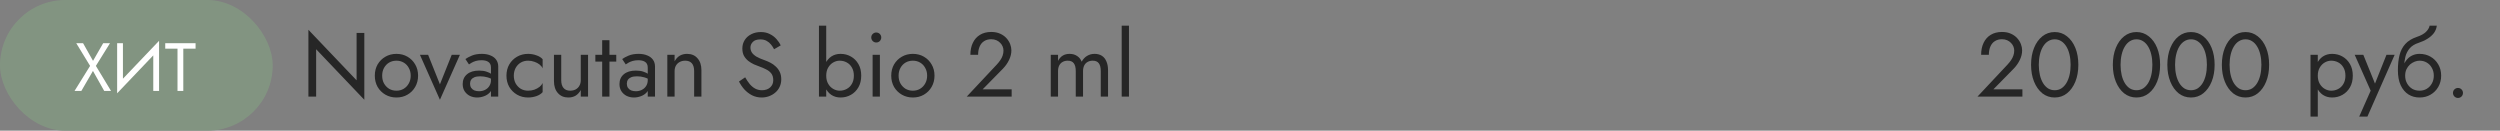 <?xml version="1.0" encoding="UTF-8"?> <svg xmlns="http://www.w3.org/2000/svg" width="440" height="23" viewBox="0 0 440 23" fill="none"><rect x="0" y="0" width="440" height="23" fill="#808080" stroke="none"/> <rect width="48" height="23" rx="11.5" fill="#829481"></rect> <path d="M18.16 7.6H19.36L16.876 11.596L19.54 16H18.34L16.36 12.484L14.32 16H13.12L15.856 11.596L13.42 7.6H14.62L16.372 10.708L18.16 7.6ZM27.936 8.74L20.616 16.42L20.676 14.86L27.996 7.18L27.936 8.74ZM21.636 7.6V15.1L20.616 16.42V7.6H21.636ZM27.996 7.18V16H26.976V8.5L27.996 7.18ZM29.081 8.56V7.6H34.421V8.56H32.261V16H31.241V8.56H29.081Z" fill="white"></path> <path d="M62.76 5.8H64.12V17.56L55.64 8.664V17H54.28V5.24L62.76 14.136V5.8ZM65.966 13.32C65.966 12.573 66.132 11.912 66.462 11.336C66.804 10.76 67.262 10.307 67.838 9.976C68.414 9.645 69.06 9.48 69.774 9.48C70.5 9.48 71.145 9.645 71.71 9.976C72.286 10.307 72.74 10.76 73.07 11.336C73.412 11.912 73.582 12.573 73.582 13.32C73.582 14.056 73.412 14.717 73.07 15.304C72.74 15.88 72.286 16.333 71.71 16.664C71.145 16.995 70.5 17.16 69.774 17.16C69.06 17.16 68.414 16.995 67.838 16.664C67.262 16.333 66.804 15.88 66.462 15.304C66.132 14.717 65.966 14.056 65.966 13.32ZM67.262 13.32C67.262 13.832 67.369 14.285 67.582 14.68C67.806 15.075 68.105 15.389 68.478 15.624C68.862 15.848 69.294 15.96 69.774 15.96C70.254 15.96 70.681 15.848 71.054 15.624C71.438 15.389 71.737 15.075 71.95 14.68C72.174 14.285 72.286 13.832 72.286 13.32C72.286 12.808 72.174 12.355 71.95 11.96C71.737 11.555 71.438 11.24 71.054 11.016C70.681 10.792 70.254 10.68 69.774 10.68C69.294 10.68 68.862 10.792 68.478 11.016C68.105 11.24 67.806 11.555 67.582 11.96C67.369 12.355 67.262 12.808 67.262 13.32ZM73.906 9.64H75.346L77.426 14.84L79.506 9.64H80.946L77.426 17.56L73.906 9.64ZM82.729 14.728C82.729 15.005 82.793 15.245 82.921 15.448C83.06 15.651 83.246 15.805 83.481 15.912C83.727 16.008 84.004 16.056 84.313 16.056C84.708 16.056 85.06 15.976 85.369 15.816C85.689 15.656 85.94 15.432 86.121 15.144C86.313 14.845 86.409 14.504 86.409 14.12L86.665 15.08C86.665 15.549 86.521 15.939 86.233 16.248C85.956 16.557 85.609 16.787 85.193 16.936C84.788 17.085 84.382 17.16 83.977 17.16C83.529 17.16 83.108 17.069 82.713 16.888C82.329 16.696 82.02 16.424 81.785 16.072C81.55 15.72 81.433 15.293 81.433 14.792C81.433 14.077 81.684 13.507 82.185 13.08C82.697 12.643 83.406 12.424 84.313 12.424C84.847 12.424 85.289 12.488 85.641 12.616C86.004 12.733 86.292 12.872 86.505 13.032C86.719 13.181 86.862 13.304 86.937 13.4V14.152C86.564 13.896 86.18 13.715 85.785 13.608C85.391 13.491 84.969 13.432 84.521 13.432C84.105 13.432 83.764 13.485 83.497 13.592C83.241 13.699 83.049 13.848 82.921 14.04C82.793 14.232 82.729 14.461 82.729 14.728ZM82.537 11.336L81.913 10.392C82.191 10.189 82.569 9.987 83.049 9.784C83.54 9.581 84.126 9.48 84.809 9.48C85.385 9.48 85.886 9.571 86.313 9.752C86.751 9.923 87.087 10.173 87.321 10.504C87.567 10.835 87.689 11.24 87.689 11.72V17H86.409V11.896C86.409 11.64 86.367 11.432 86.281 11.272C86.196 11.101 86.073 10.968 85.913 10.872C85.764 10.776 85.588 10.707 85.385 10.664C85.183 10.621 84.969 10.6 84.745 10.6C84.382 10.6 84.052 10.643 83.753 10.728C83.465 10.813 83.22 10.915 83.017 11.032C82.814 11.149 82.654 11.251 82.537 11.336ZM90.432 13.32C90.432 13.832 90.539 14.285 90.752 14.68C90.976 15.075 91.275 15.389 91.648 15.624C92.032 15.848 92.464 15.96 92.944 15.96C93.339 15.96 93.707 15.901 94.048 15.784C94.4 15.656 94.704 15.491 94.96 15.288C95.216 15.075 95.398 14.851 95.504 14.616V16.216C95.248 16.515 94.88 16.749 94.4 16.92C93.931 17.08 93.446 17.16 92.944 17.16C92.23 17.16 91.584 16.995 91.008 16.664C90.432 16.333 89.974 15.88 89.632 15.304C89.302 14.717 89.136 14.056 89.136 13.32C89.136 12.573 89.302 11.912 89.632 11.336C89.974 10.76 90.432 10.307 91.008 9.976C91.584 9.645 92.23 9.48 92.944 9.48C93.446 9.48 93.931 9.565 94.4 9.736C94.88 9.896 95.248 10.125 95.504 10.424V12.024C95.398 11.779 95.216 11.555 94.96 11.352C94.704 11.149 94.4 10.989 94.048 10.872C93.707 10.744 93.339 10.68 92.944 10.68C92.464 10.68 92.032 10.792 91.648 11.016C91.275 11.24 90.976 11.555 90.752 11.96C90.539 12.355 90.432 12.808 90.432 13.32ZM98.777 14.12C98.777 14.707 98.91 15.16 99.177 15.48C99.444 15.8 99.833 15.96 100.345 15.96C100.718 15.96 101.044 15.885 101.321 15.736C101.609 15.576 101.828 15.357 101.977 15.08C102.137 14.803 102.217 14.483 102.217 14.12V9.64H103.497V17H102.217V15.848C101.972 16.285 101.668 16.616 101.305 16.84C100.942 17.053 100.516 17.16 100.025 17.16C99.257 17.16 98.644 16.899 98.185 16.376C97.726 15.853 97.497 15.155 97.497 14.28V9.64H98.777V14.12ZM104.783 9.64H108.463V10.84H104.783V9.64ZM105.983 7.08H107.263V17H105.983V7.08ZM110.323 14.728C110.323 15.005 110.387 15.245 110.515 15.448C110.654 15.651 110.84 15.805 111.075 15.912C111.32 16.008 111.598 16.056 111.907 16.056C112.302 16.056 112.654 15.976 112.963 15.816C113.283 15.656 113.534 15.432 113.715 15.144C113.907 14.845 114.003 14.504 114.003 14.12L114.259 15.08C114.259 15.549 114.115 15.939 113.827 16.248C113.55 16.557 113.203 16.787 112.787 16.936C112.382 17.085 111.976 17.16 111.571 17.16C111.123 17.16 110.702 17.069 110.307 16.888C109.923 16.696 109.614 16.424 109.379 16.072C109.144 15.72 109.027 15.293 109.027 14.792C109.027 14.077 109.278 13.507 109.779 13.08C110.291 12.643 111 12.424 111.907 12.424C112.44 12.424 112.883 12.488 113.235 12.616C113.598 12.733 113.886 12.872 114.099 13.032C114.312 13.181 114.456 13.304 114.531 13.4V14.152C114.158 13.896 113.774 13.715 113.379 13.608C112.984 13.491 112.563 13.432 112.115 13.432C111.699 13.432 111.358 13.485 111.091 13.592C110.835 13.699 110.643 13.848 110.515 14.04C110.387 14.232 110.323 14.461 110.323 14.728ZM110.131 11.336L109.507 10.392C109.784 10.189 110.163 9.987 110.643 9.784C111.134 9.581 111.72 9.48 112.403 9.48C112.979 9.48 113.48 9.571 113.907 9.752C114.344 9.923 114.68 10.173 114.915 10.504C115.16 10.835 115.283 11.24 115.283 11.72V17H114.003V11.896C114.003 11.64 113.96 11.432 113.875 11.272C113.79 11.101 113.667 10.968 113.507 10.872C113.358 10.776 113.182 10.707 112.979 10.664C112.776 10.621 112.563 10.6 112.339 10.6C111.976 10.6 111.646 10.643 111.347 10.728C111.059 10.813 110.814 10.915 110.611 11.032C110.408 11.149 110.248 11.251 110.131 11.336ZM122.17 12.52C122.17 11.912 122.037 11.453 121.77 11.144C121.503 10.835 121.114 10.68 120.602 10.68C120.229 10.68 119.898 10.76 119.61 10.92C119.333 11.069 119.114 11.283 118.954 11.56C118.805 11.837 118.73 12.157 118.73 12.52V17H117.45V9.64H118.73V10.792C118.975 10.344 119.279 10.013 119.642 9.8C120.015 9.587 120.442 9.48 120.922 9.48C121.701 9.48 122.314 9.741 122.762 10.264C123.221 10.776 123.45 11.475 123.45 12.36V17H122.17V12.52ZM131.149 13.608C131.405 14.056 131.672 14.451 131.949 14.792C132.237 15.133 132.557 15.4 132.909 15.592C133.261 15.784 133.661 15.88 134.109 15.88C134.706 15.88 135.186 15.715 135.549 15.384C135.912 15.053 136.093 14.632 136.093 14.12C136.093 13.619 135.976 13.219 135.741 12.92C135.506 12.621 135.197 12.381 134.813 12.2C134.44 12.008 134.04 11.837 133.613 11.688C133.336 11.592 133.026 11.469 132.685 11.32C132.344 11.16 132.018 10.963 131.709 10.728C131.4 10.483 131.144 10.184 130.941 9.832C130.749 9.48 130.653 9.048 130.653 8.536C130.653 7.981 130.792 7.485 131.069 7.048C131.346 6.611 131.73 6.269 132.221 6.024C132.712 5.768 133.272 5.64 133.901 5.64C134.509 5.64 135.037 5.757 135.485 5.992C135.944 6.216 136.333 6.509 136.653 6.872C136.973 7.224 137.224 7.597 137.405 7.992L136.237 8.664C136.098 8.387 135.922 8.115 135.709 7.848C135.496 7.581 135.234 7.363 134.925 7.192C134.626 7.021 134.258 6.936 133.821 6.936C133.213 6.936 132.77 7.085 132.493 7.384C132.216 7.672 132.077 7.997 132.077 8.36C132.077 8.669 132.157 8.957 132.317 9.224C132.477 9.48 132.744 9.725 133.117 9.96C133.501 10.184 134.018 10.408 134.669 10.632C134.968 10.739 135.282 10.877 135.613 11.048C135.944 11.219 136.248 11.437 136.525 11.704C136.813 11.96 137.048 12.275 137.229 12.648C137.41 13.011 137.501 13.448 137.501 13.96C137.501 14.451 137.405 14.893 137.213 15.288C137.032 15.683 136.776 16.019 136.445 16.296C136.125 16.573 135.757 16.787 135.341 16.936C134.936 17.085 134.509 17.16 134.061 17.16C133.453 17.16 132.888 17.032 132.365 16.776C131.853 16.509 131.4 16.163 131.005 15.736C130.621 15.299 130.306 14.835 130.061 14.344L131.149 13.608ZM145.416 4.52V17H144.136V4.52H145.416ZM151.576 13.32C151.576 14.109 151.41 14.792 151.08 15.368C150.749 15.944 150.306 16.387 149.752 16.696C149.208 17.005 148.6 17.16 147.928 17.16C147.32 17.16 146.781 17.005 146.312 16.696C145.853 16.387 145.49 15.944 145.224 15.368C144.968 14.792 144.84 14.109 144.84 13.32C144.84 12.52 144.968 11.837 145.224 11.272C145.49 10.696 145.853 10.253 146.312 9.944C146.781 9.635 147.32 9.48 147.928 9.48C148.6 9.48 149.208 9.635 149.752 9.944C150.306 10.253 150.749 10.696 151.08 11.272C151.41 11.837 151.576 12.52 151.576 13.32ZM150.28 13.32C150.28 12.755 150.162 12.275 149.928 11.88C149.704 11.485 149.4 11.187 149.016 10.984C148.642 10.781 148.226 10.68 147.768 10.68C147.394 10.68 147.026 10.781 146.664 10.984C146.301 11.187 146.002 11.485 145.768 11.88C145.533 12.275 145.416 12.755 145.416 13.32C145.416 13.885 145.533 14.365 145.768 14.76C146.002 15.155 146.301 15.453 146.664 15.656C147.026 15.859 147.394 15.96 147.768 15.96C148.226 15.96 148.642 15.859 149.016 15.656C149.4 15.453 149.704 15.155 149.928 14.76C150.162 14.365 150.28 13.885 150.28 13.32ZM153.341 6.6C153.341 6.355 153.426 6.147 153.597 5.976C153.778 5.805 153.986 5.72 154.221 5.72C154.466 5.72 154.674 5.805 154.845 5.976C155.015 6.147 155.101 6.355 155.101 6.6C155.101 6.835 155.015 7.043 154.845 7.224C154.674 7.395 154.466 7.48 154.221 7.48C153.986 7.48 153.778 7.395 153.597 7.224C153.426 7.043 153.341 6.835 153.341 6.6ZM153.581 9.64H154.861V17H153.581V9.64ZM156.857 13.32C156.857 12.573 157.022 11.912 157.353 11.336C157.694 10.76 158.153 10.307 158.729 9.976C159.305 9.645 159.95 9.48 160.665 9.48C161.39 9.48 162.036 9.645 162.601 9.976C163.177 10.307 163.63 10.76 163.961 11.336C164.302 11.912 164.473 12.573 164.473 13.32C164.473 14.056 164.302 14.717 163.961 15.304C163.63 15.88 163.177 16.333 162.601 16.664C162.036 16.995 161.39 17.16 160.665 17.16C159.95 17.16 159.305 16.995 158.729 16.664C158.153 16.333 157.694 15.88 157.353 15.304C157.022 14.717 156.857 14.056 156.857 13.32ZM158.153 13.32C158.153 13.832 158.26 14.285 158.473 14.68C158.697 15.075 158.996 15.389 159.369 15.624C159.753 15.848 160.185 15.96 160.665 15.96C161.145 15.96 161.572 15.848 161.945 15.624C162.329 15.389 162.628 15.075 162.841 14.68C163.065 14.285 163.177 13.832 163.177 13.32C163.177 12.808 163.065 12.355 162.841 11.96C162.628 11.555 162.329 11.24 161.945 11.016C161.572 10.792 161.145 10.68 160.665 10.68C160.185 10.68 159.753 10.792 159.369 11.016C158.996 11.24 158.697 11.555 158.473 11.96C158.26 12.355 158.153 12.808 158.153 13.32ZM170.148 17L175.444 11.352C175.689 11.085 175.897 10.824 176.068 10.568C176.249 10.301 176.383 10.035 176.468 9.768C176.564 9.491 176.612 9.203 176.612 8.904C176.612 8.659 176.564 8.419 176.468 8.184C176.372 7.949 176.228 7.736 176.036 7.544C175.855 7.352 175.631 7.197 175.364 7.08C175.097 6.963 174.793 6.904 174.452 6.904C173.972 6.904 173.556 7.016 173.204 7.24C172.863 7.453 172.601 7.768 172.42 8.184C172.239 8.589 172.148 9.075 172.148 9.64H170.788C170.788 8.84 170.932 8.141 171.22 7.544C171.508 6.936 171.924 6.467 172.468 6.136C173.023 5.795 173.684 5.624 174.452 5.624C175.071 5.624 175.604 5.731 176.052 5.944C176.5 6.147 176.868 6.413 177.156 6.744C177.444 7.064 177.657 7.411 177.796 7.784C177.935 8.157 178.004 8.515 178.004 8.856C178.004 9.432 177.865 10.003 177.588 10.568C177.311 11.133 176.953 11.64 176.516 12.088L172.948 15.72H178.052V17H170.148ZM195.014 12.36V17H193.734V12.52C193.734 11.891 193.617 11.427 193.382 11.128C193.158 10.829 192.806 10.68 192.326 10.68C191.974 10.68 191.67 10.755 191.414 10.904C191.158 11.043 190.961 11.251 190.822 11.528C190.684 11.805 190.614 12.136 190.614 12.52V17H189.334V12.52C189.334 11.891 189.217 11.427 188.982 11.128C188.758 10.829 188.406 10.68 187.926 10.68C187.574 10.68 187.27 10.755 187.014 10.904C186.758 11.043 186.561 11.251 186.422 11.528C186.284 11.805 186.214 12.136 186.214 12.52V17H184.934V9.64H186.214V10.712C186.438 10.296 186.716 9.987 187.046 9.784C187.388 9.581 187.788 9.48 188.246 9.48C188.758 9.48 189.196 9.603 189.558 9.848C189.932 10.083 190.204 10.419 190.374 10.856C190.63 10.397 190.95 10.056 191.334 9.832C191.718 9.597 192.156 9.48 192.646 9.48C193.148 9.48 193.574 9.592 193.926 9.816C194.278 10.04 194.545 10.371 194.726 10.808C194.918 11.235 195.014 11.752 195.014 12.36ZM197.419 4.52H198.699V17H197.419V4.52Z" fill="#262626"></path> <path d="M348.039 17L353.335 11.352C353.58 11.085 353.788 10.824 353.959 10.568C354.14 10.301 354.273 10.035 354.359 9.768C354.455 9.491 354.503 9.203 354.503 8.904C354.503 8.659 354.455 8.419 354.359 8.184C354.263 7.949 354.119 7.736 353.927 7.544C353.745 7.352 353.521 7.197 353.255 7.08C352.988 6.963 352.684 6.904 352.343 6.904C351.863 6.904 351.447 7.016 351.095 7.24C350.753 7.453 350.492 7.768 350.311 8.184C350.129 8.589 350.039 9.075 350.039 9.64H348.679C348.679 8.84 348.823 8.141 349.111 7.544C349.399 6.936 349.815 6.467 350.359 6.136C350.913 5.795 351.575 5.624 352.343 5.624C352.961 5.624 353.495 5.731 353.943 5.944C354.391 6.147 354.759 6.413 355.047 6.744C355.335 7.064 355.548 7.411 355.687 7.784C355.825 8.157 355.895 8.515 355.895 8.856C355.895 9.432 355.756 10.003 355.479 10.568C355.201 11.133 354.844 11.64 354.407 12.088L350.839 15.72H355.943V17H348.039ZM358.828 11.4C358.828 12.051 358.892 12.653 359.02 13.208C359.148 13.752 359.335 14.227 359.58 14.632C359.825 15.027 360.119 15.336 360.46 15.56C360.812 15.773 361.201 15.88 361.628 15.88C362.065 15.88 362.455 15.773 362.796 15.56C363.137 15.336 363.431 15.027 363.676 14.632C363.921 14.227 364.108 13.752 364.236 13.208C364.364 12.653 364.428 12.051 364.428 11.4C364.428 10.749 364.364 10.152 364.236 9.608C364.108 9.053 363.921 8.579 363.676 8.184C363.431 7.779 363.137 7.469 362.796 7.256C362.455 7.032 362.065 6.92 361.628 6.92C361.201 6.92 360.812 7.032 360.46 7.256C360.119 7.469 359.825 7.779 359.58 8.184C359.335 8.579 359.148 9.053 359.02 9.608C358.892 10.152 358.828 10.749 358.828 11.4ZM357.468 11.4C357.468 10.28 357.644 9.288 357.996 8.424C358.348 7.56 358.833 6.883 359.452 6.392C360.081 5.891 360.807 5.64 361.628 5.64C362.449 5.64 363.169 5.891 363.788 6.392C364.417 6.883 364.908 7.56 365.26 8.424C365.612 9.288 365.788 10.28 365.788 11.4C365.788 12.52 365.612 13.512 365.26 14.376C364.908 15.24 364.417 15.923 363.788 16.424C363.169 16.915 362.449 17.16 361.628 17.16C360.807 17.16 360.081 16.915 359.452 16.424C358.833 15.923 358.348 15.24 357.996 14.376C357.644 13.512 357.468 12.52 357.468 11.4ZM373.219 11.4C373.219 12.051 373.283 12.653 373.411 13.208C373.539 13.752 373.725 14.227 373.971 14.632C374.216 15.027 374.509 15.336 374.851 15.56C375.203 15.773 375.592 15.88 376.019 15.88C376.456 15.88 376.845 15.773 377.187 15.56C377.528 15.336 377.821 15.027 378.067 14.632C378.312 14.227 378.499 13.752 378.627 13.208C378.755 12.653 378.819 12.051 378.819 11.4C378.819 10.749 378.755 10.152 378.627 9.608C378.499 9.053 378.312 8.579 378.067 8.184C377.821 7.779 377.528 7.469 377.187 7.256C376.845 7.032 376.456 6.92 376.019 6.92C375.592 6.92 375.203 7.032 374.851 7.256C374.509 7.469 374.216 7.779 373.971 8.184C373.725 8.579 373.539 9.053 373.411 9.608C373.283 10.152 373.219 10.749 373.219 11.4ZM371.859 11.4C371.859 10.28 372.035 9.288 372.387 8.424C372.739 7.56 373.224 6.883 373.843 6.392C374.472 5.891 375.197 5.64 376.019 5.64C376.84 5.64 377.56 5.891 378.179 6.392C378.808 6.883 379.299 7.56 379.651 8.424C380.003 9.288 380.179 10.28 380.179 11.4C380.179 12.52 380.003 13.512 379.651 14.376C379.299 15.24 378.808 15.923 378.179 16.424C377.56 16.915 376.84 17.16 376.019 17.16C375.197 17.16 374.472 16.915 373.843 16.424C373.224 15.923 372.739 15.24 372.387 14.376C372.035 13.512 371.859 12.52 371.859 11.4ZM382.812 11.4C382.812 12.051 382.877 12.653 383.005 13.208C383.133 13.752 383.319 14.227 383.565 14.632C383.81 15.027 384.103 15.336 384.445 15.56C384.797 15.773 385.186 15.88 385.613 15.88C386.05 15.88 386.439 15.773 386.781 15.56C387.122 15.336 387.415 15.027 387.661 14.632C387.906 14.227 388.093 13.752 388.221 13.208C388.349 12.653 388.413 12.051 388.413 11.4C388.413 10.749 388.349 10.152 388.221 9.608C388.093 9.053 387.906 8.579 387.661 8.184C387.415 7.779 387.122 7.469 386.781 7.256C386.439 7.032 386.05 6.92 385.613 6.92C385.186 6.92 384.797 7.032 384.445 7.256C384.103 7.469 383.81 7.779 383.565 8.184C383.319 8.579 383.133 9.053 383.005 9.608C382.877 10.152 382.812 10.749 382.812 11.4ZM381.453 11.4C381.453 10.28 381.629 9.288 381.981 8.424C382.333 7.56 382.818 6.883 383.437 6.392C384.066 5.891 384.791 5.64 385.613 5.64C386.434 5.64 387.154 5.891 387.773 6.392C388.402 6.883 388.893 7.56 389.245 8.424C389.597 9.288 389.773 10.28 389.773 11.4C389.773 12.52 389.597 13.512 389.245 14.376C388.893 15.24 388.402 15.923 387.773 16.424C387.154 16.915 386.434 17.16 385.613 17.16C384.791 17.16 384.066 16.915 383.437 16.424C382.818 15.923 382.333 15.24 381.981 14.376C381.629 13.512 381.453 12.52 381.453 11.4ZM392.406 11.4C392.406 12.051 392.47 12.653 392.598 13.208C392.726 13.752 392.913 14.227 393.158 14.632C393.404 15.027 393.697 15.336 394.038 15.56C394.39 15.773 394.78 15.88 395.206 15.88C395.644 15.88 396.033 15.773 396.374 15.56C396.716 15.336 397.009 15.027 397.254 14.632C397.5 14.227 397.686 13.752 397.814 13.208C397.942 12.653 398.006 12.051 398.006 11.4C398.006 10.749 397.942 10.152 397.814 9.608C397.686 9.053 397.5 8.579 397.254 8.184C397.009 7.779 396.716 7.469 396.374 7.256C396.033 7.032 395.644 6.92 395.206 6.92C394.78 6.92 394.39 7.032 394.038 7.256C393.697 7.469 393.404 7.779 393.158 8.184C392.913 8.579 392.726 9.053 392.598 9.608C392.47 10.152 392.406 10.749 392.406 11.4ZM391.046 11.4C391.046 10.28 391.222 9.288 391.574 8.424C391.926 7.56 392.412 6.883 393.03 6.392C393.66 5.891 394.385 5.64 395.206 5.64C396.028 5.64 396.748 5.891 397.366 6.392C397.996 6.883 398.486 7.56 398.838 8.424C399.19 9.288 399.366 10.28 399.366 11.4C399.366 12.52 399.19 13.512 398.838 14.376C398.486 15.24 397.996 15.923 397.366 16.424C396.748 16.915 396.028 17.16 395.206 17.16C394.385 17.16 393.66 16.915 393.03 16.424C392.412 15.923 391.926 15.24 391.574 14.376C391.222 13.512 391.046 12.52 391.046 11.4Z" fill="#262626"></path> <path d="M407.931 20.52H406.651V9.64H407.931V20.52ZM414.091 13.32C414.091 14.109 413.926 14.792 413.595 15.368C413.265 15.944 412.822 16.387 412.267 16.696C411.723 17.005 411.115 17.16 410.443 17.16C409.835 17.16 409.297 17.005 408.827 16.696C408.369 16.387 408.006 15.944 407.739 15.368C407.483 14.792 407.355 14.109 407.355 13.32C407.355 12.52 407.483 11.837 407.739 11.272C408.006 10.696 408.369 10.253 408.827 9.944C409.297 9.635 409.835 9.48 410.443 9.48C411.115 9.48 411.723 9.635 412.267 9.944C412.822 10.253 413.265 10.696 413.595 11.272C413.926 11.837 414.091 12.52 414.091 13.32ZM412.795 13.32C412.795 12.755 412.678 12.275 412.443 11.88C412.219 11.485 411.915 11.187 411.531 10.984C411.158 10.781 410.742 10.68 410.283 10.68C409.91 10.68 409.542 10.781 409.179 10.984C408.817 11.187 408.518 11.485 408.283 11.88C408.049 12.275 407.931 12.755 407.931 13.32C407.931 13.885 408.049 14.365 408.283 14.76C408.518 15.155 408.817 15.453 409.179 15.656C409.542 15.859 409.91 15.96 410.283 15.96C410.742 15.96 411.158 15.859 411.531 15.656C411.915 15.453 412.219 15.155 412.443 14.76C412.678 14.365 412.795 13.885 412.795 13.32ZM421.462 9.64L416.662 20.52H415.222L417.238 15.96L414.422 9.64H415.942L418.278 15.4L417.75 15.336L420.022 9.64H421.462ZM425.837 10.68V9.48C426.562 9.48 427.207 9.645 427.773 9.976C428.349 10.307 428.802 10.76 429.133 11.336C429.474 11.912 429.645 12.573 429.645 13.32C429.645 14.056 429.474 14.717 429.133 15.304C428.802 15.88 428.349 16.333 427.773 16.664C427.207 16.995 426.562 17.16 425.837 17.16C425.122 17.16 424.477 16.984 423.901 16.632C423.325 16.269 422.866 15.731 422.525 15.016C422.194 14.301 422.029 13.416 422.029 12.36L423.309 13.32C423.309 13.832 423.421 14.285 423.645 14.68C423.869 15.075 424.167 15.389 424.541 15.624C424.925 15.848 425.357 15.96 425.837 15.96C426.317 15.96 426.743 15.848 427.117 15.624C427.501 15.389 427.799 15.075 428.013 14.68C428.237 14.285 428.349 13.832 428.349 13.32C428.349 12.808 428.237 12.355 428.013 11.96C427.799 11.555 427.501 11.24 427.117 11.016C426.743 10.792 426.317 10.68 425.837 10.68ZM422.733 13.32C422.733 12.723 422.807 12.189 422.957 11.72C423.106 11.24 423.319 10.835 423.597 10.504C423.874 10.173 424.199 9.923 424.573 9.752C424.957 9.571 425.378 9.48 425.837 9.48V10.68C425.559 10.68 425.271 10.739 424.973 10.856C424.674 10.973 424.397 11.144 424.141 11.368C423.895 11.592 423.693 11.869 423.533 12.2C423.383 12.52 423.309 12.893 423.309 13.32H422.733ZM422.029 12.36C422.029 11.357 422.125 10.472 422.317 9.704C422.509 8.936 422.845 8.285 423.325 7.752C423.815 7.208 424.487 6.792 425.341 6.504C426.066 6.259 426.605 5.965 426.957 5.624C427.319 5.272 427.538 4.904 427.613 4.52H428.877C428.823 4.989 428.653 5.421 428.365 5.816C428.077 6.2 427.698 6.536 427.229 6.824C426.77 7.112 426.247 7.352 425.661 7.544C424.999 7.757 424.482 8.077 424.109 8.504C423.746 8.931 423.495 9.416 423.357 9.96C423.218 10.493 423.149 11.027 423.149 11.56V13.208L422.029 12.36ZM431.723 16.36C431.723 16.115 431.808 15.907 431.979 15.736C432.16 15.565 432.368 15.48 432.603 15.48C432.848 15.48 433.056 15.565 433.227 15.736C433.398 15.907 433.483 16.115 433.483 16.36C433.483 16.595 433.398 16.803 433.227 16.984C433.056 17.155 432.848 17.24 432.603 17.24C432.368 17.24 432.16 17.155 431.979 16.984C431.808 16.803 431.723 16.595 431.723 16.36Z" fill="#262626"></path> </svg> 